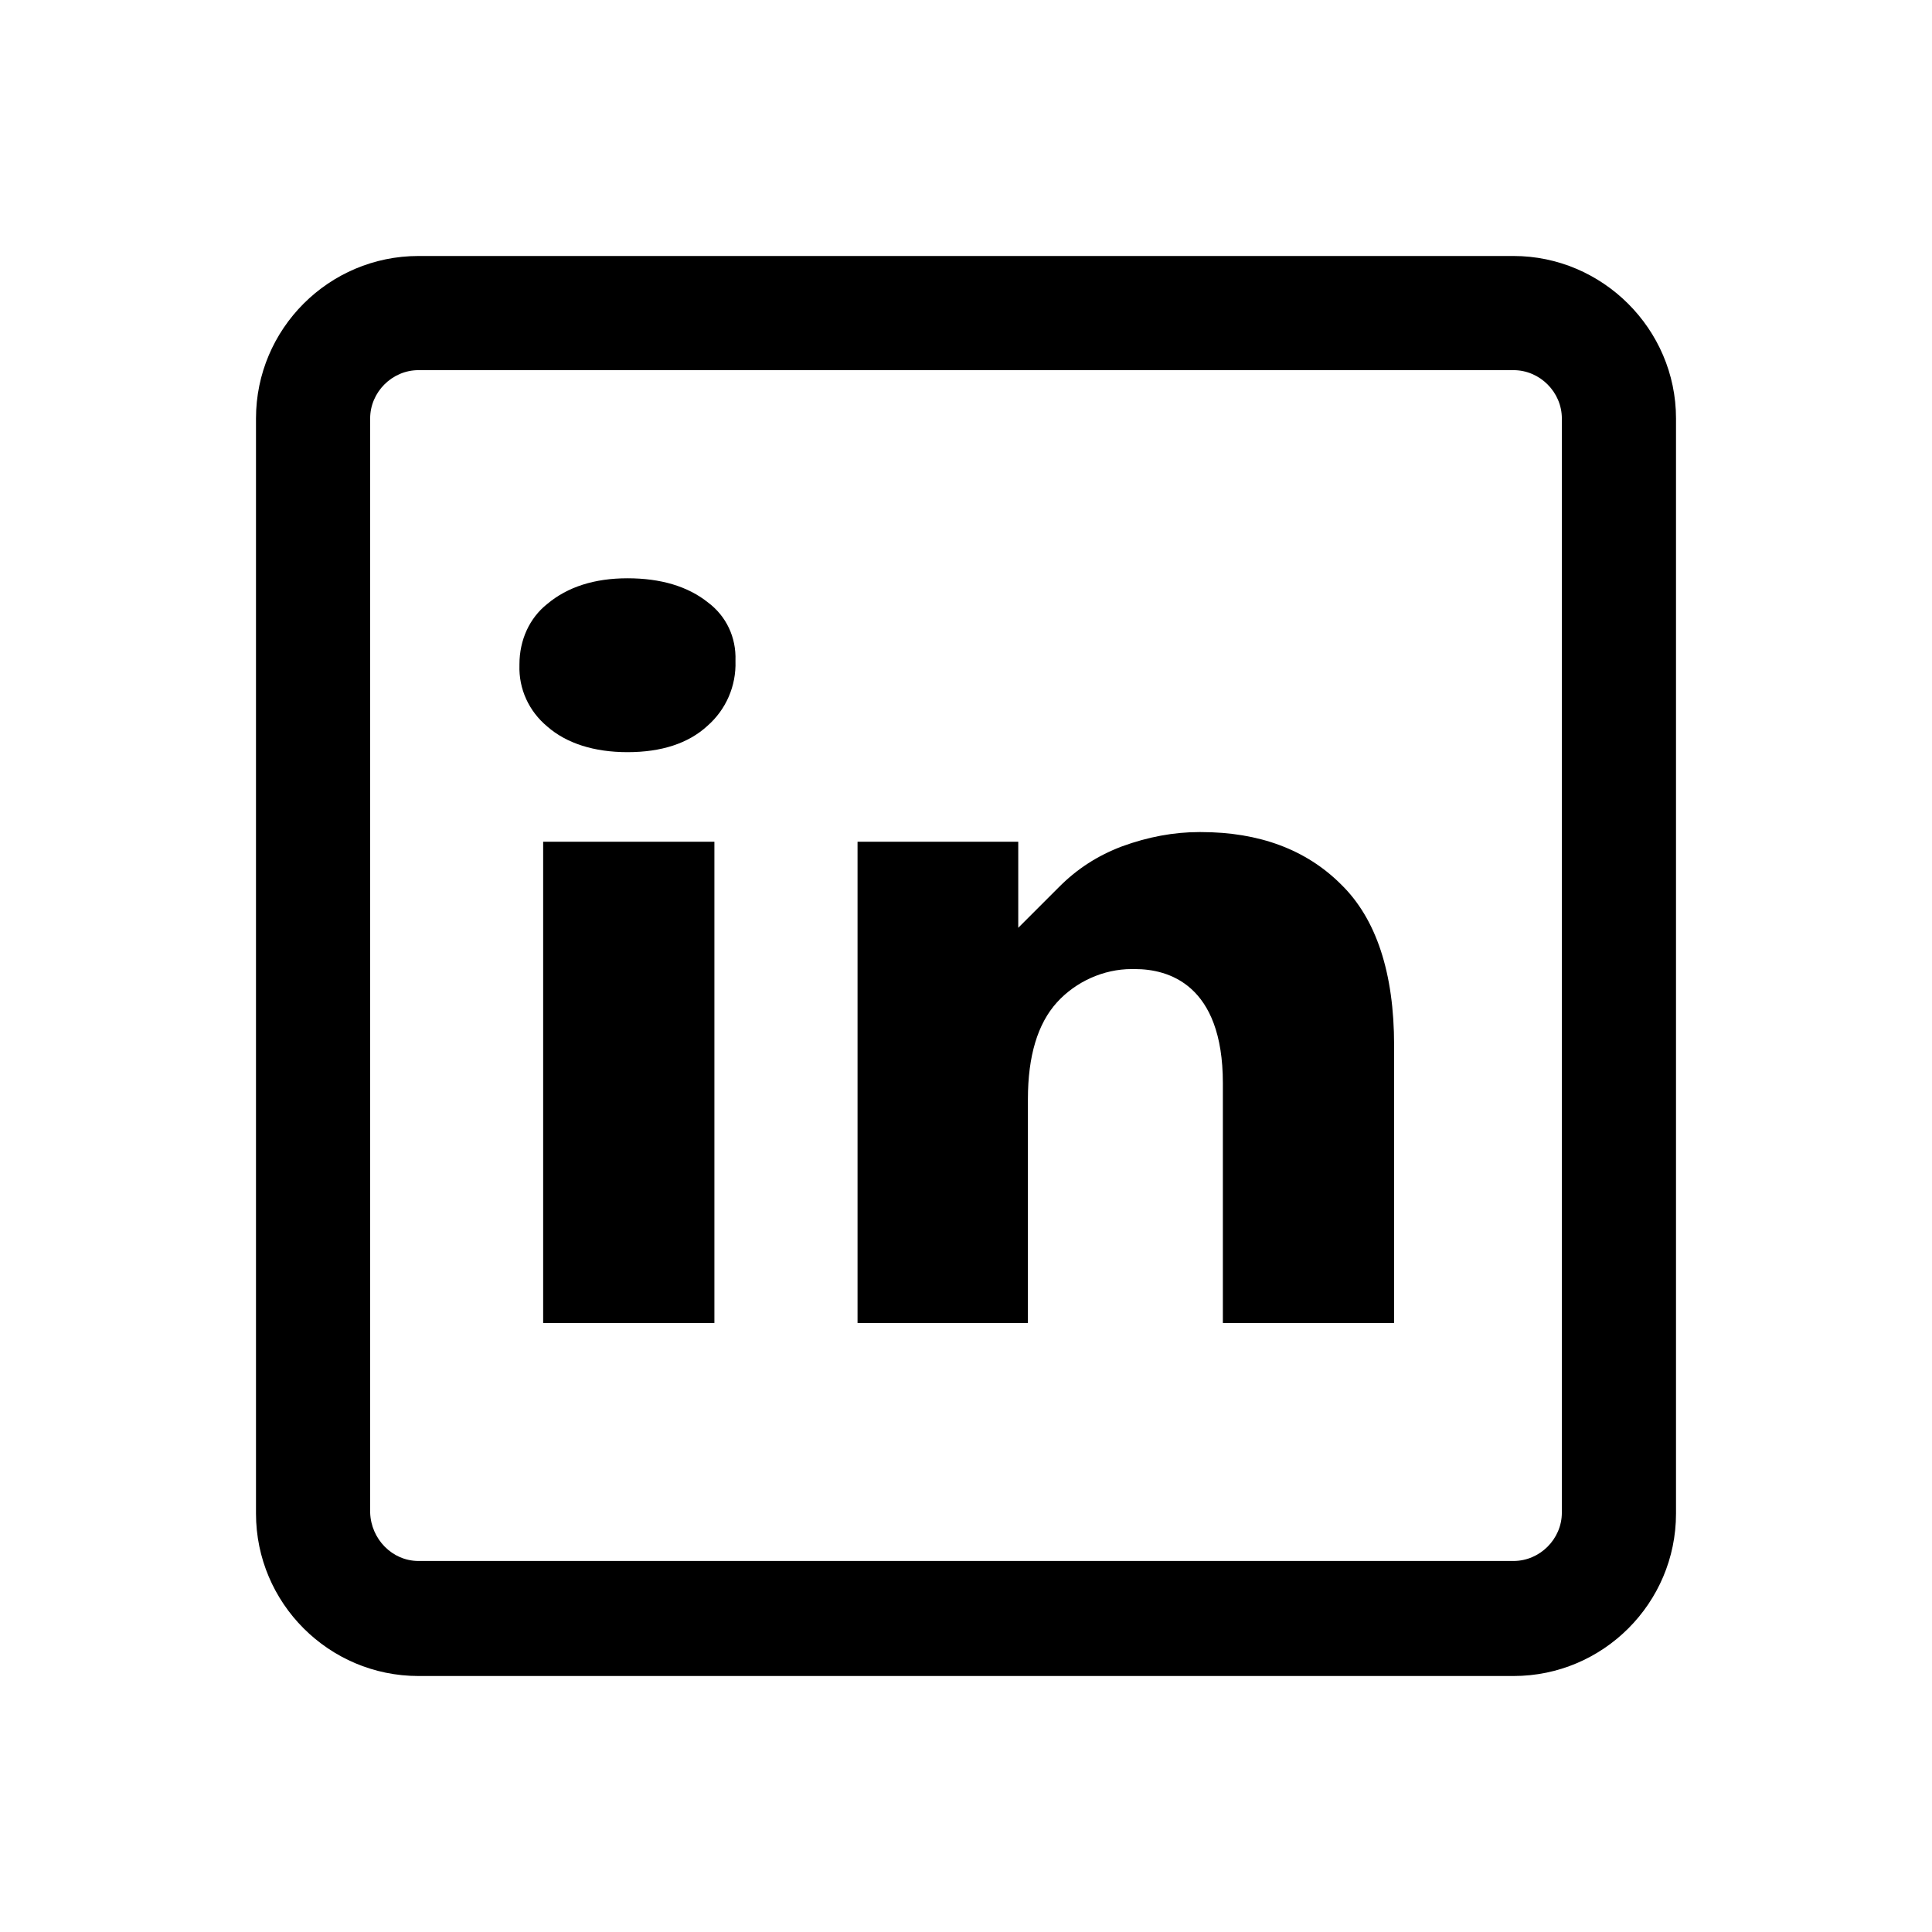 <?xml version="1.0" encoding="UTF-8"?>
<svg xmlns="http://www.w3.org/2000/svg" viewBox="0 0 220 220">
  <g>
    <path class="st2" d="M172.35,29.15H47.65c-10.2,0-18.5,8.3-18.5,18.5v124.7c0,10.2,8.3,18.5,18.5,18.5h124.7   c10.2,0,18.5-8.3,18.5-18.5V47.65C190.85,37.45,182.45,29.15,172.35,29.15z M177.85,172.25c0,3-2.5,5.5-5.5,5.5H47.65   c-3,0-5.4-2.5-5.5-5.5V47.65c0-3,2.5-5.5,5.5-5.5h124.7c3,0,5.5,2.5,5.5,5.5V172.25z"></path>
    <path class="st2" d="M158.75,119.05v31.6h-19.5v-27.3c0-11.31-6.27-13-10-13h-0.4c-3.17,0-6.34,1.42-8.49,3.79   c-2.2,2.42-3.31,6.12-3.31,11.01v25.5h-19.4v-54.8h18.3v9.8l2.05-2.05l2.6-2.6c2.06-2.07,4.41-3.58,7.16-4.62   c2.95-1.08,5.9-1.63,8.79-1.63h0.2c6.64,0,12,2,15.96,5.96C156.72,104.62,158.75,110.79,158.75,119.05z"></path>
    <path class="st2" d="M83.75,75.21v0.08c0.09,2.82-1.07,5.51-3.21,7.38c-2.16,1.98-5.22,2.98-9.09,2.98c-3.79,0-6.94-1-9.13-2.92   c-2.1-1.75-3.26-4.28-3.17-6.98v-0.1c0-2.78,1.15-5.28,3.17-6.88c2.31-1.94,5.38-2.92,9.13-2.92c3.8,0,6.88,0.92,9.18,2.76   C82.7,70.16,83.84,72.57,83.75,75.21z"></path>
    <rect x="61.85" y="95.85" class="st2" width="19.5" height="54.8"></rect>
  </g>
</svg>
